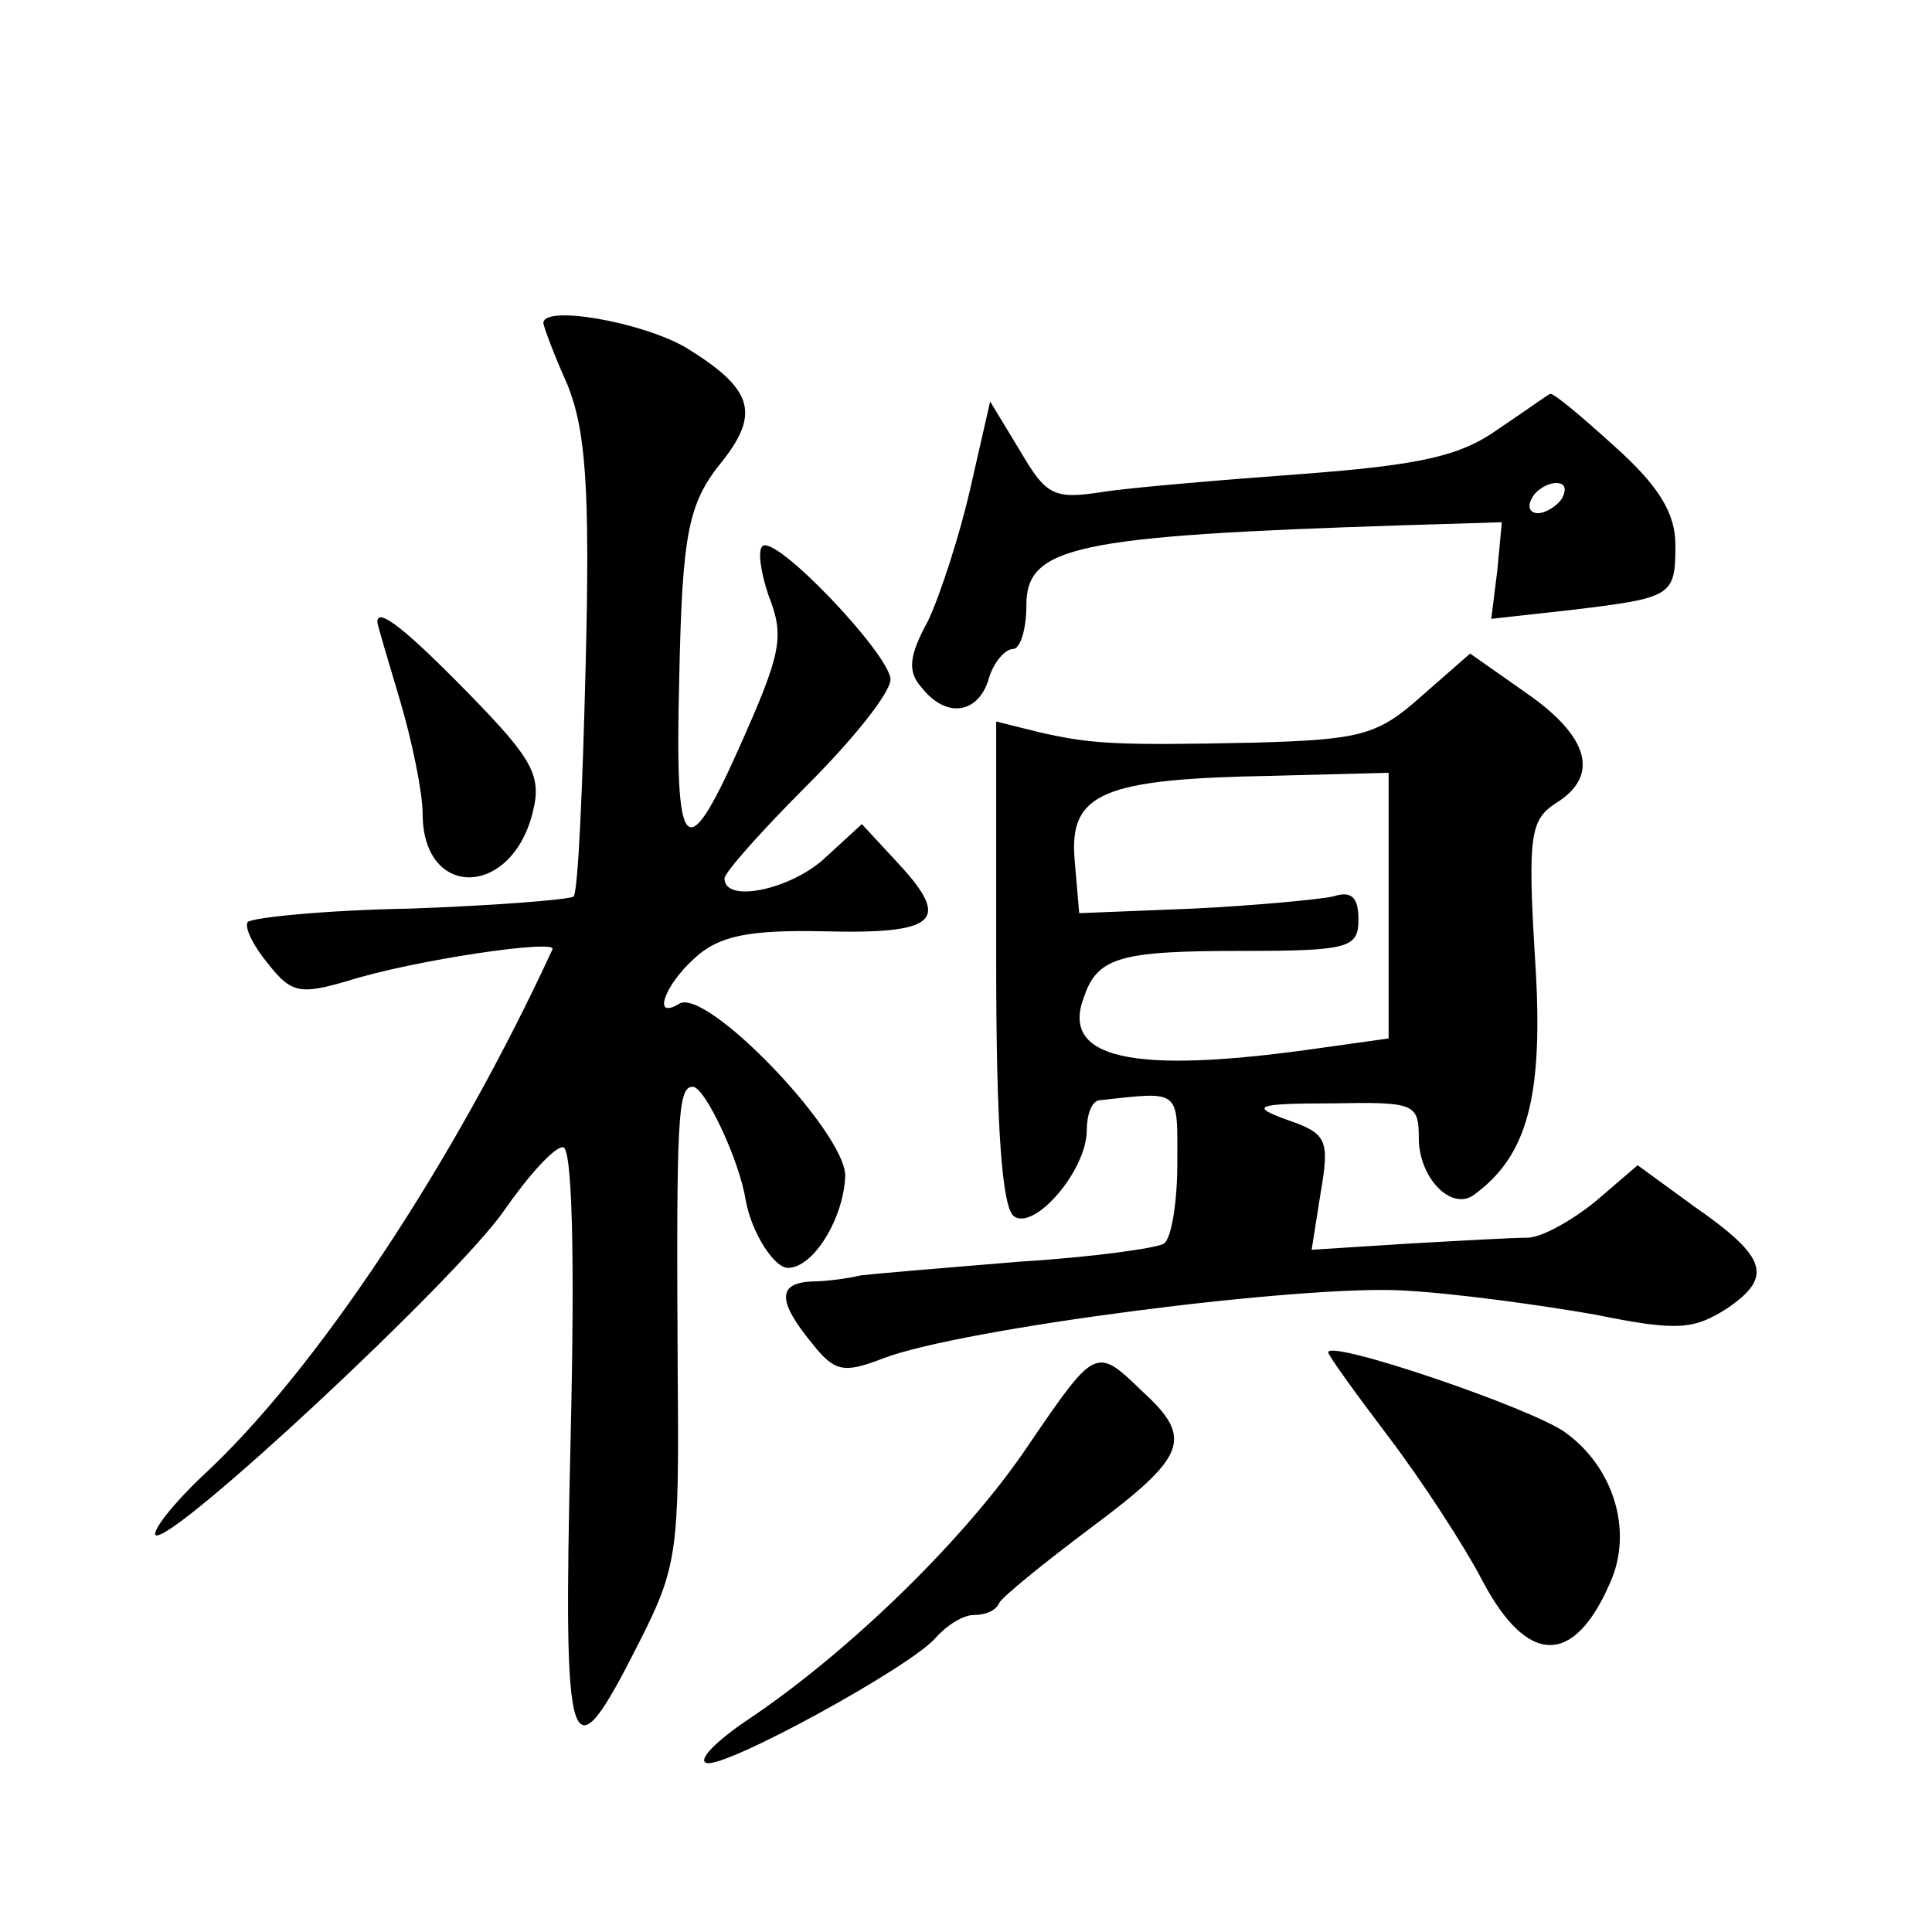 <?xml version="1.0" standalone="no"?>
<!DOCTYPE svg PUBLIC "-//W3C//DTD SVG 20010904//EN"
 "http://www.w3.org/TR/2001/REC-SVG-20010904/DTD/svg10.dtd">
<svg version="1.0" xmlns="http://www.w3.org/2000/svg"
 width="128pt" height="128pt" viewBox="0 0 128 128"
 preserveAspectRatio="xMidYMid meet">
<g transform="translate(0,128) scale(0.1,-0.1)"
fill="#0" stroke="none">
<path d="M360 1066 c0 -2 7 -21 16 -41 12 -30 15 -68 12 -186 -2 -81 -5 -150 -8
-153 -3 -2 -52 -6 -109 -8 -56 -1 -105 -6 -107 -9 -2 -4 4 -16 14 -28 15 -19 21
-20 52 -11 44 14 140 28 136 21 -65 -141 -157 -280 -232 -349 -20 -19 -33 -36 -31
-39 9 -8 200 170 231 215 16 23 33 42 39 42 6 0 8 -70 5 -195 -5 -214 -1 -225 45
-134 26 51 27 61 26 179 -1 170 0 190 10 190 8 0 31 -49 35 -75 4 -22 19 -45 28
-45 17 0 37 33 38 61 0 29 -92 125 -110 114 -18 -11 -10 12 10 30 16 15 36 19 85
18 76 -2 85 7 51 44 l-25 27 -24 -22 c-22 -21 -67 -31 -67 -14 0 4 25 32 55 62
30 30 55 61 55 70 -1 17 -77 97 -85 88 -3 -3 -1 -17 4 -32 11 -28 9 -38 -20 -103
-35 -78 -42 -70 -39 47 2 98 6 117 29 145 25 32 19 48 -25 75 -30 17 -94 28 -94
16z M993 996 c-25 -18 -51 -24 -130 -30 -54 -4 -114 -9 -133 -12 -32 -5 -37 -2
-54 27 l-20 33 -13 -57 c-7 -31 -20 -71 -28 -88 -13 -24 -14 -34 -4 -45 16 -20
37 -17 44 6 3 11 11 20 16 20 5 0 9 13 9 29 0 39 32 46 250 53 l65 2 -3 -32 -4
-32 54 6 c66 8 68 9 68 43 0 21 -11 39 -40 65 -22 20 -41 36 -43 35 -1 0 -16 -11
-34 -23z m42 -46 c-3 -5 -11 -10 -16 -10 -6 0 -7 5 -4 10 3 6 11 10 16 10 6 0 7
-4 4 -10z M250 868 c0 -2 7 -25 15 -52 8 -27 15 -61 15 -75 0 -57 59 -56 73 1 6
24 0 35 -42 78 -42 43 -61 58 -61 48z M942 819 c-29 -26 -40 -29 -110 -31 -93 -2
-109 -1 -144 7 l-28 7 0 -160 c0 -111 4 -163 12 -168 14 -9 48 31 48 57 0 10 3
19 8 20 55 6 52 8 52 -42 0 -26 -4 -50 -9 -53 -5 -3 -48 -9 -97 -12 -49 -4 -96
-8 -104 -9 -8 -2 -23 -4 -32 -4 -23 -1 -23 -13 0 -41 15 -19 21 -20 47 -10 52 20
278 49 345 45 36 -2 93 -10 127 -16 54 -11 65 -10 87 4 31 21 27 34 -22 68 l-37
27 -28 -24 c-16 -13 -36 -24 -45 -24 -9 0 -45 -2 -80 -4 l-63 -4 6 38 c6 35 4 39
-22 48 -25 9 -22 11 30 11 54 1 57 0 57 -23 0 -26 21 -48 36 -38 36 26 47 65 41
157 -5 82 -3 92 14 103 29 18 22 44 -20 73 l-37 26 -32 -28z m-22 -139 l0 -88 -50
-7 c-121 -17 -167 -6 -152 34 9 27 24 31 105 31 71 0 77 2 77 21 0 15 -5 19 -17
15 -10 -2 -52 -6 -93 -8 l-75 -3 -3 35 c-4 45 19 54 131 56 l77 2 0 -88z M880 384
c0 -2 18 -27 40 -56 22 -29 50 -72 62 -95 30 -57 61 -57 85 -1 15 34 2 76 -30 99
-22 16 -157 62 -157 53z M681 322 c-41 -61 -118 -136 -185 -181 -21 -14 -34 -27
-28 -29 12 -4 136 64 152 83 7 8 18 15 25 15 8 0 15 3 17 8 2 4 29 26 61 50 63
47 68 59 34 90 -31 30 -31 30 -76 -36z"/>
</g>
</svg>
